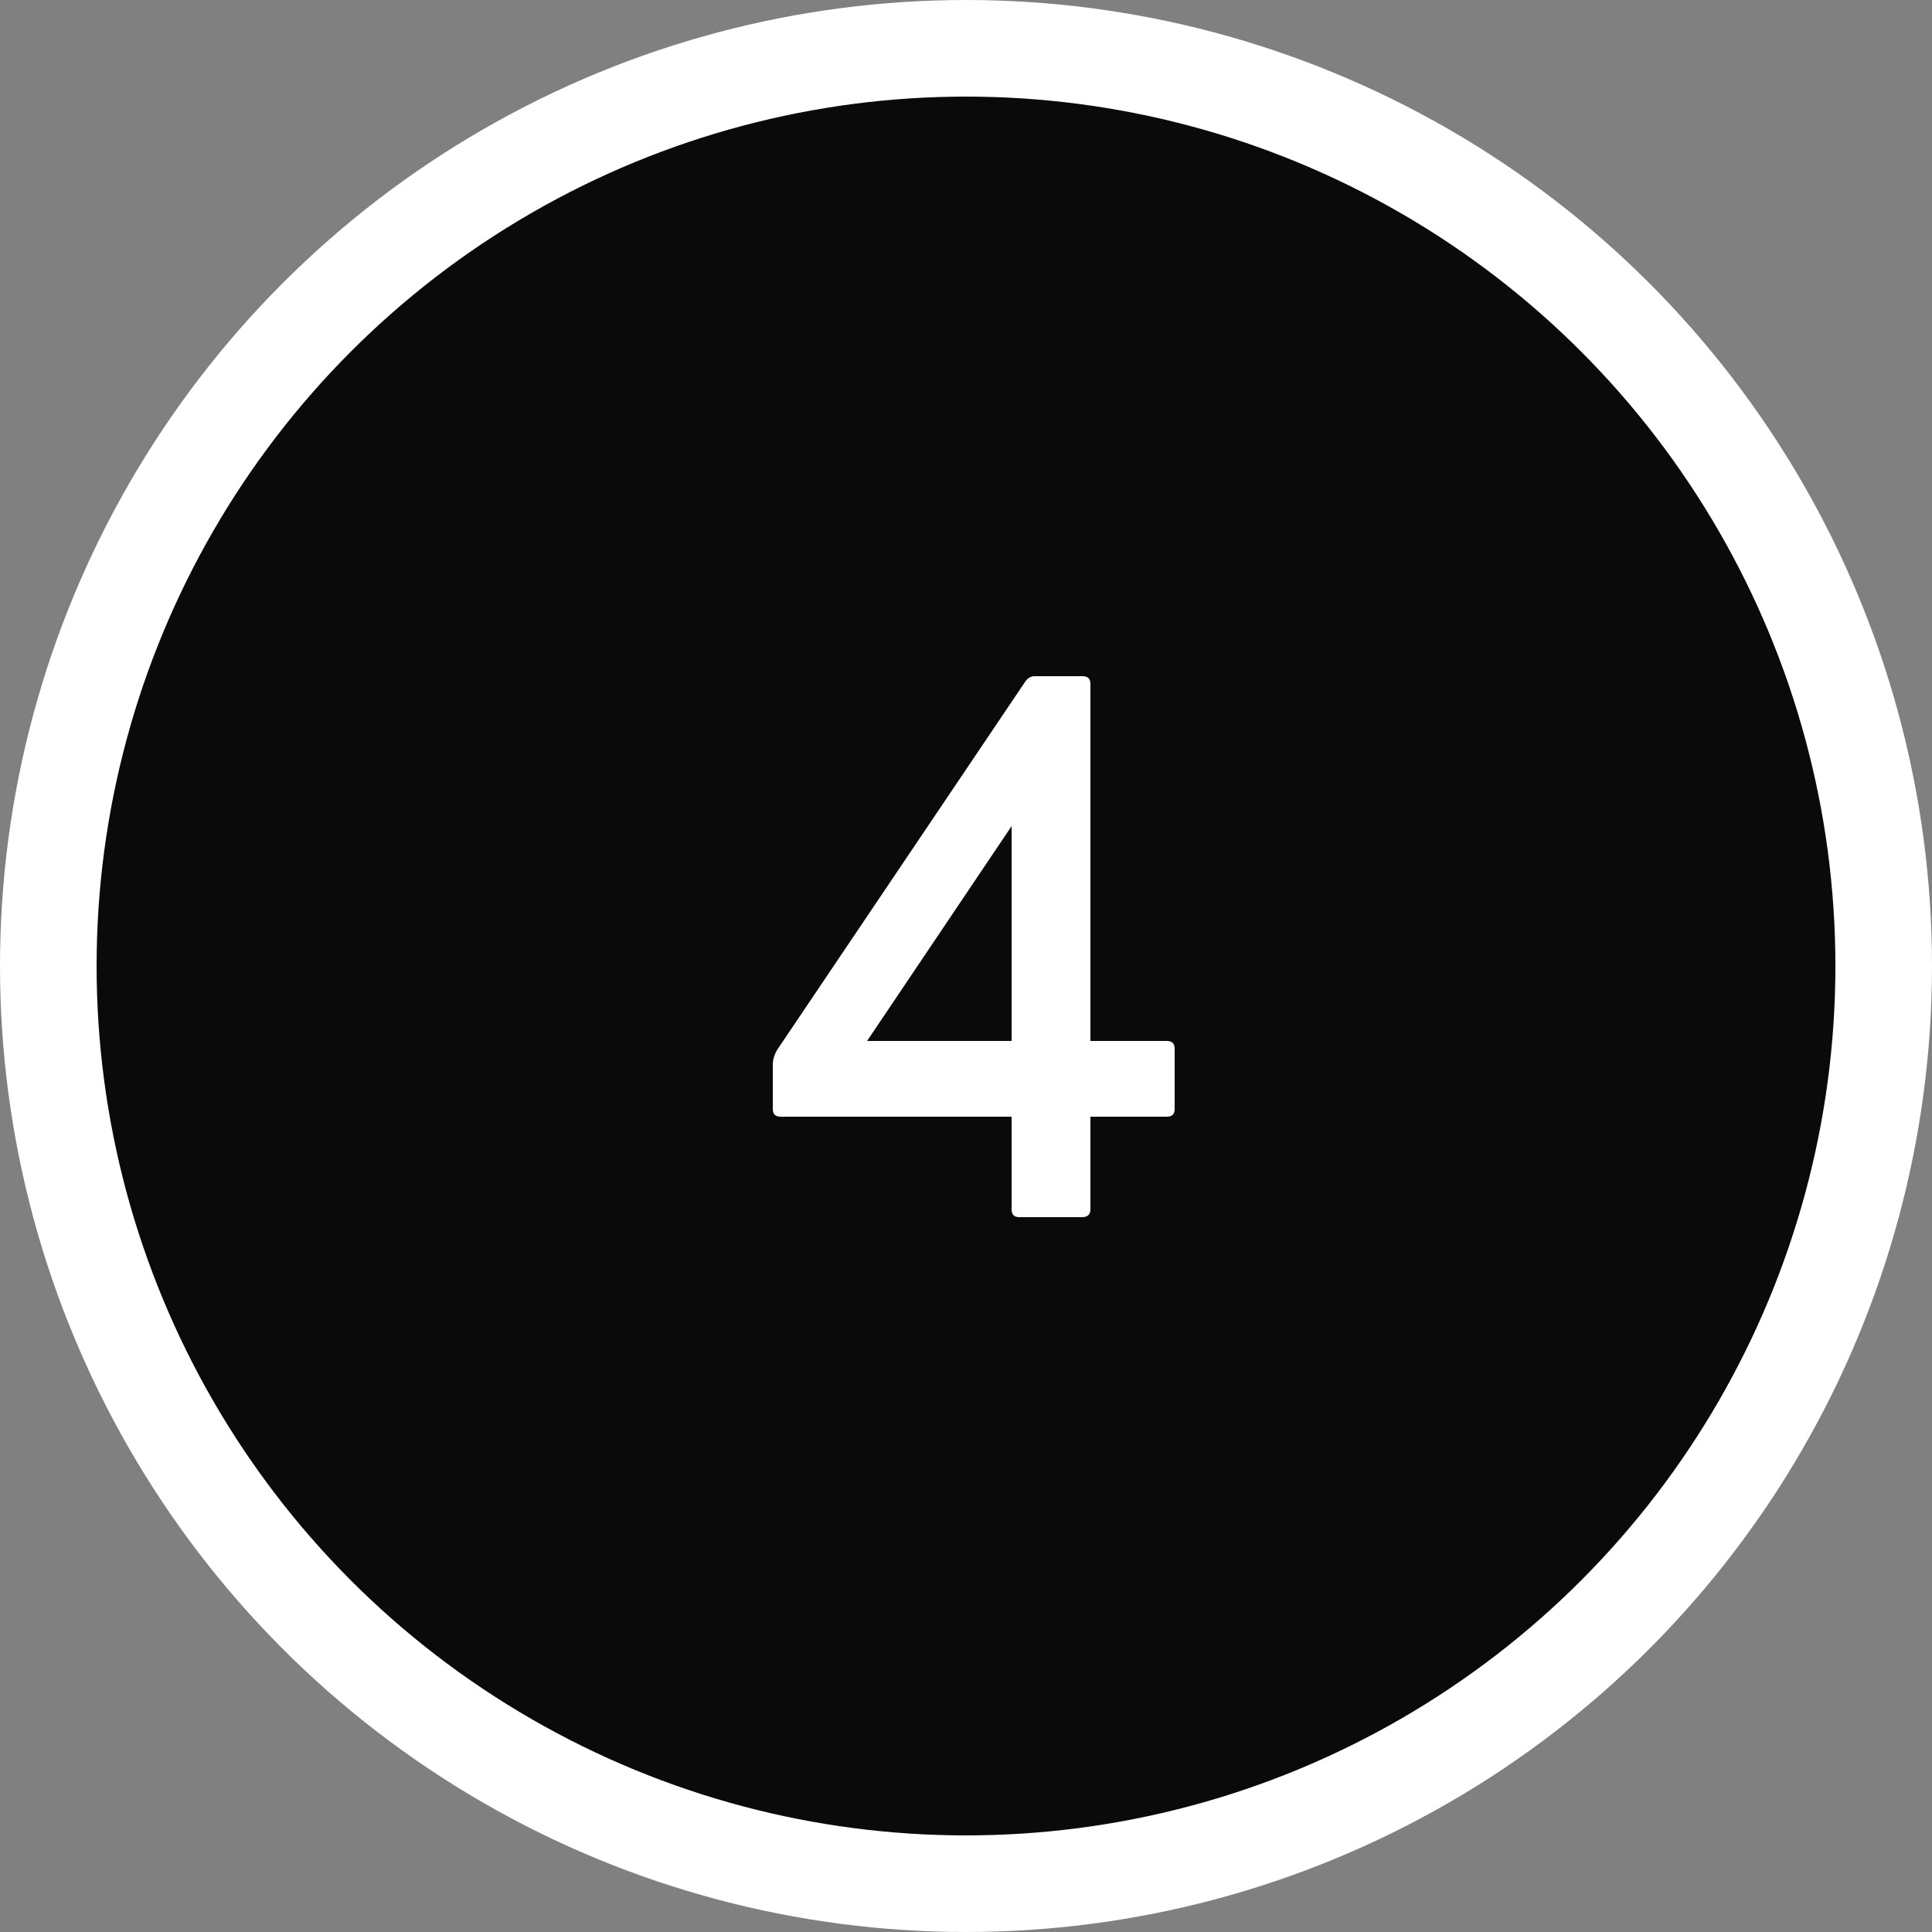 <svg width="40" height="40" viewBox="0 0 40 40" fill="none" xmlns="http://www.w3.org/2000/svg">
<rect x="0" y="0" width="40" height="40" fill="#808080" stroke="none"/>
<circle cx="20" cy="20" r="19" fill="#0A0A0A" stroke="white" stroke-width="2"/>
<path d="M20.944 25.04V23.12H16.16C16.053 23.12 16 23.067 16 22.96V22.048C16 21.92 16.043 21.797 16.128 21.68L21.216 14.128C21.269 14.043 21.339 14 21.424 14H22.416C22.523 14 22.576 14.053 22.576 14.16V21.552H24.16C24.267 21.552 24.32 21.605 24.32 21.712V22.96C24.32 23.067 24.267 23.12 24.16 23.12H22.576V25.04C22.576 25.147 22.517 25.2 22.4 25.2H21.104C20.997 25.2 20.944 25.147 20.944 25.04ZM20.944 17.104L17.952 21.552H20.944V17.104Z" fill="white"/>
</svg>

